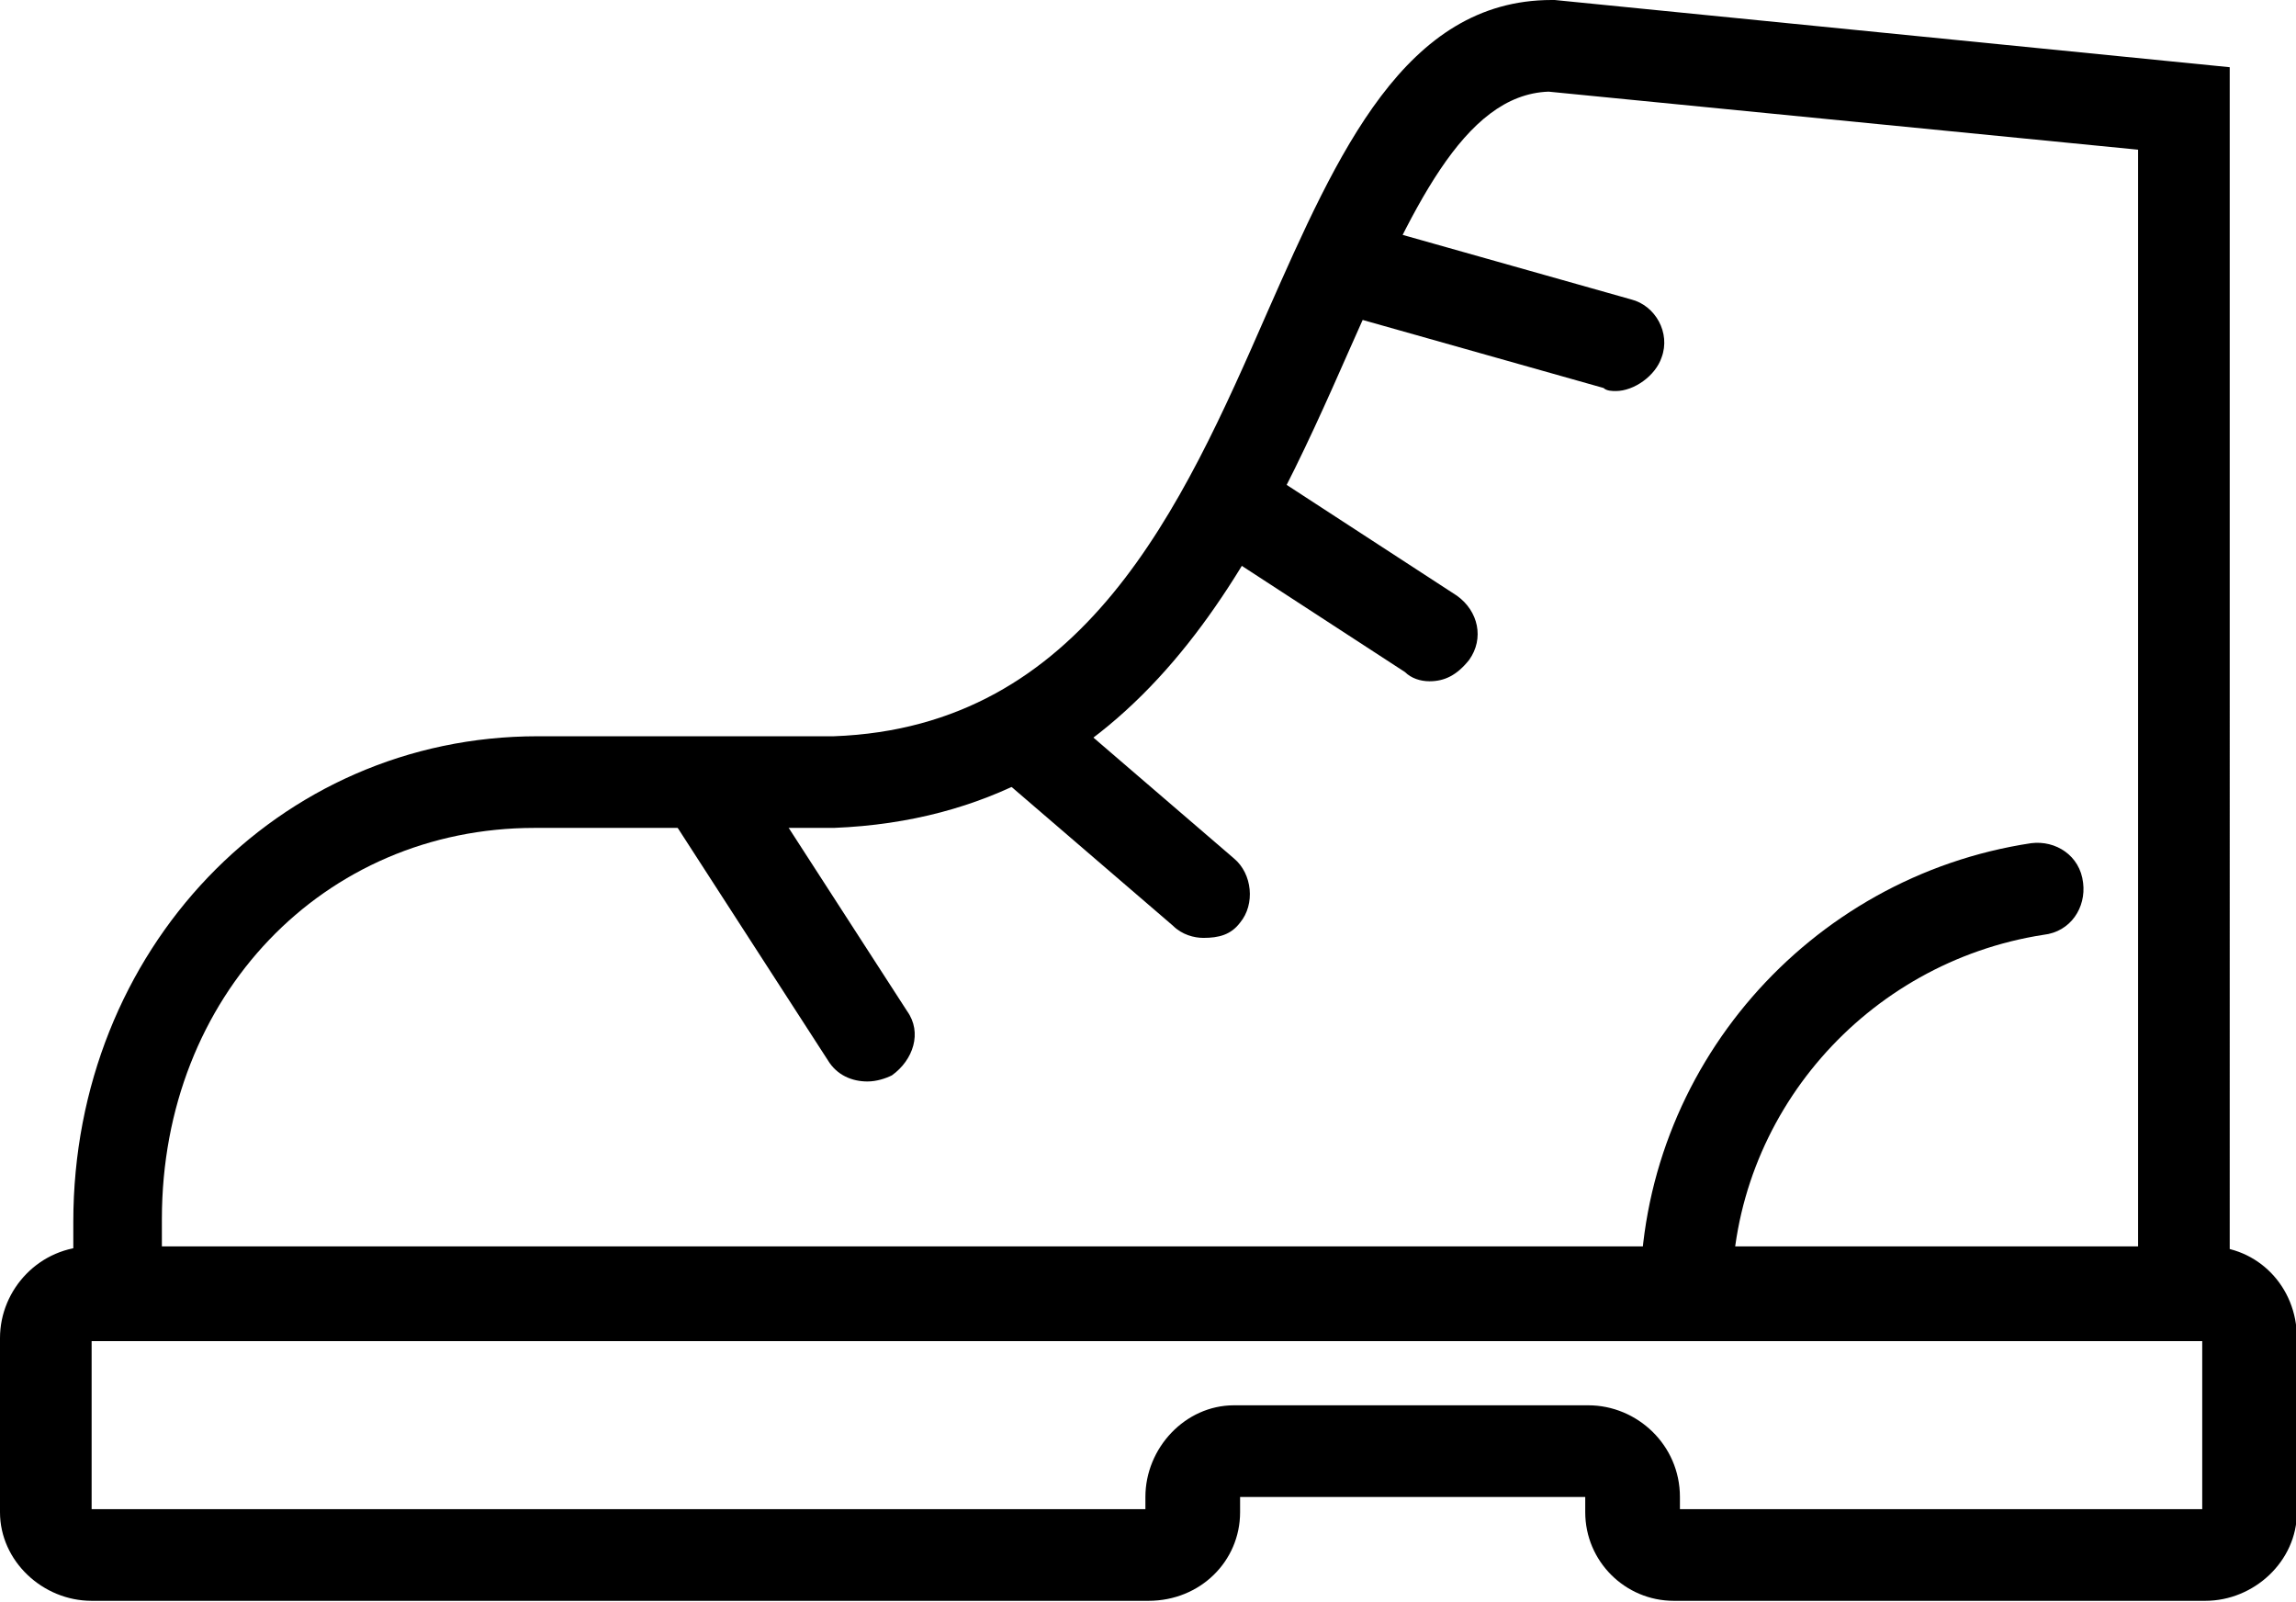 <?xml version="1.0" encoding="UTF-8" standalone="no"?>
<svg xmlns:dc="http://purl.org/dc/elements/1.1/" xmlns:cc="http://creativecommons.org/ns#" xmlns:rdf="http://www.w3.org/1999/02/22-rdf-syntax-ns#" xmlns:svg="http://www.w3.org/2000/svg" xmlns="http://www.w3.org/2000/svg" xml:space="preserve" enable-background="new 0 0 841.89 595.28" viewBox="0 0 75.17 52.438" height="52.438" width="75.17" y="0px" x="0px" id="Capa_1" version="1.1"><defs id="defs1053"/>

	<path d="M72.2,52.4H54.8c-1.6,0-2.9-1.3-2.9-2.9V49H40.6v0.5c0,1.6-1.3,2.9-3,2.9H3c-1.6,0-3-1.3-3-2.9v-5.7c0-1.6,1.3-3,3-3h69.3
		c1.6,0,2.9,1.3,2.9,3v5.7C75.2,51.1,73.8,52.4,72.2,52.4z M54.9,49.4h17.2v-5.5H3v5.5h34.5V49c0-1.6,1.3-3,2.9-3H52
		c1.6,0,3,1.3,3,3V49.4z"/>
	<path d="M73.1,43.9H2.4V40c0-8.9,6.7-15.9,15.2-15.9h9.7c8.2-0.3,11.4-7.5,14.2-13.9C43.8,5,46,0,50.8,0l0.1,0l22.1,2.2V43.9z
		 M5.4,40.8H70V4.9L50.7,3c-2.8,0.1-4.5,3.9-6.5,8.4c-3,6.8-6.8,15.3-16.9,15.7l-9.8,0c-6.9,0-12.2,5.5-12.2,12.8V40.8z"/>
	<path d="M28.4,35.4c-0.5,0-1-0.2-1.3-0.7l-5.3-8.2c-0.5-0.7-0.2-1.6,0.5-2.1c0.7-0.5,1.6-0.2,2.1,0.5l5.3,8.2
		c0.5,0.7,0.2,1.6-0.5,2.1C29,35.3,28.7,35.4,28.4,35.4z"/>
	<path d="M39.4,30.7c-0.3,0-0.7-0.1-1-0.4l-5.7-4.9C32.1,25,32,24,32.6,23.4c0.5-0.6,1.5-0.7,2.1-0.2l5.7,4.9
		c0.6,0.5,0.7,1.5,0.2,2.1C40.3,30.6,39.9,30.7,39.4,30.7z"/>
	<path d="M46.8,22.3c-0.3,0-0.6-0.1-0.8-0.3l-6.3-4.1c-0.7-0.5-0.9-1.4-0.4-2.1c0.5-0.7,1.4-0.9,2.1-0.4l6.3,4.1
		c0.7,0.5,0.9,1.4,0.4,2.1C47.7,22.1,47.3,22.3,46.8,22.3z"/>
	<path d="M52.9,12.8c-0.1,0-0.3,0-0.4-0.1L44,10.3c-0.8-0.2-1.3-1.1-1-1.9c0.2-0.8,1.1-1.3,1.9-1l8.5,2.4c0.8,0.2,1.3,1.1,1,1.9
		C54.2,12.3,53.5,12.8,52.9,12.8z"/>
	<path d="M55.2,43.9c-0.8,0-1.5-0.7-1.5-1.5c0-7.4,5.5-13.7,12.8-14.8c0.8-0.1,1.6,0.4,1.7,1.3c0.1,0.8-0.4,1.6-1.3,1.7
		c-5.8,0.9-10.2,5.9-10.2,11.8C56.7,43.2,56,43.9,55.2,43.9z"/>

</svg>
